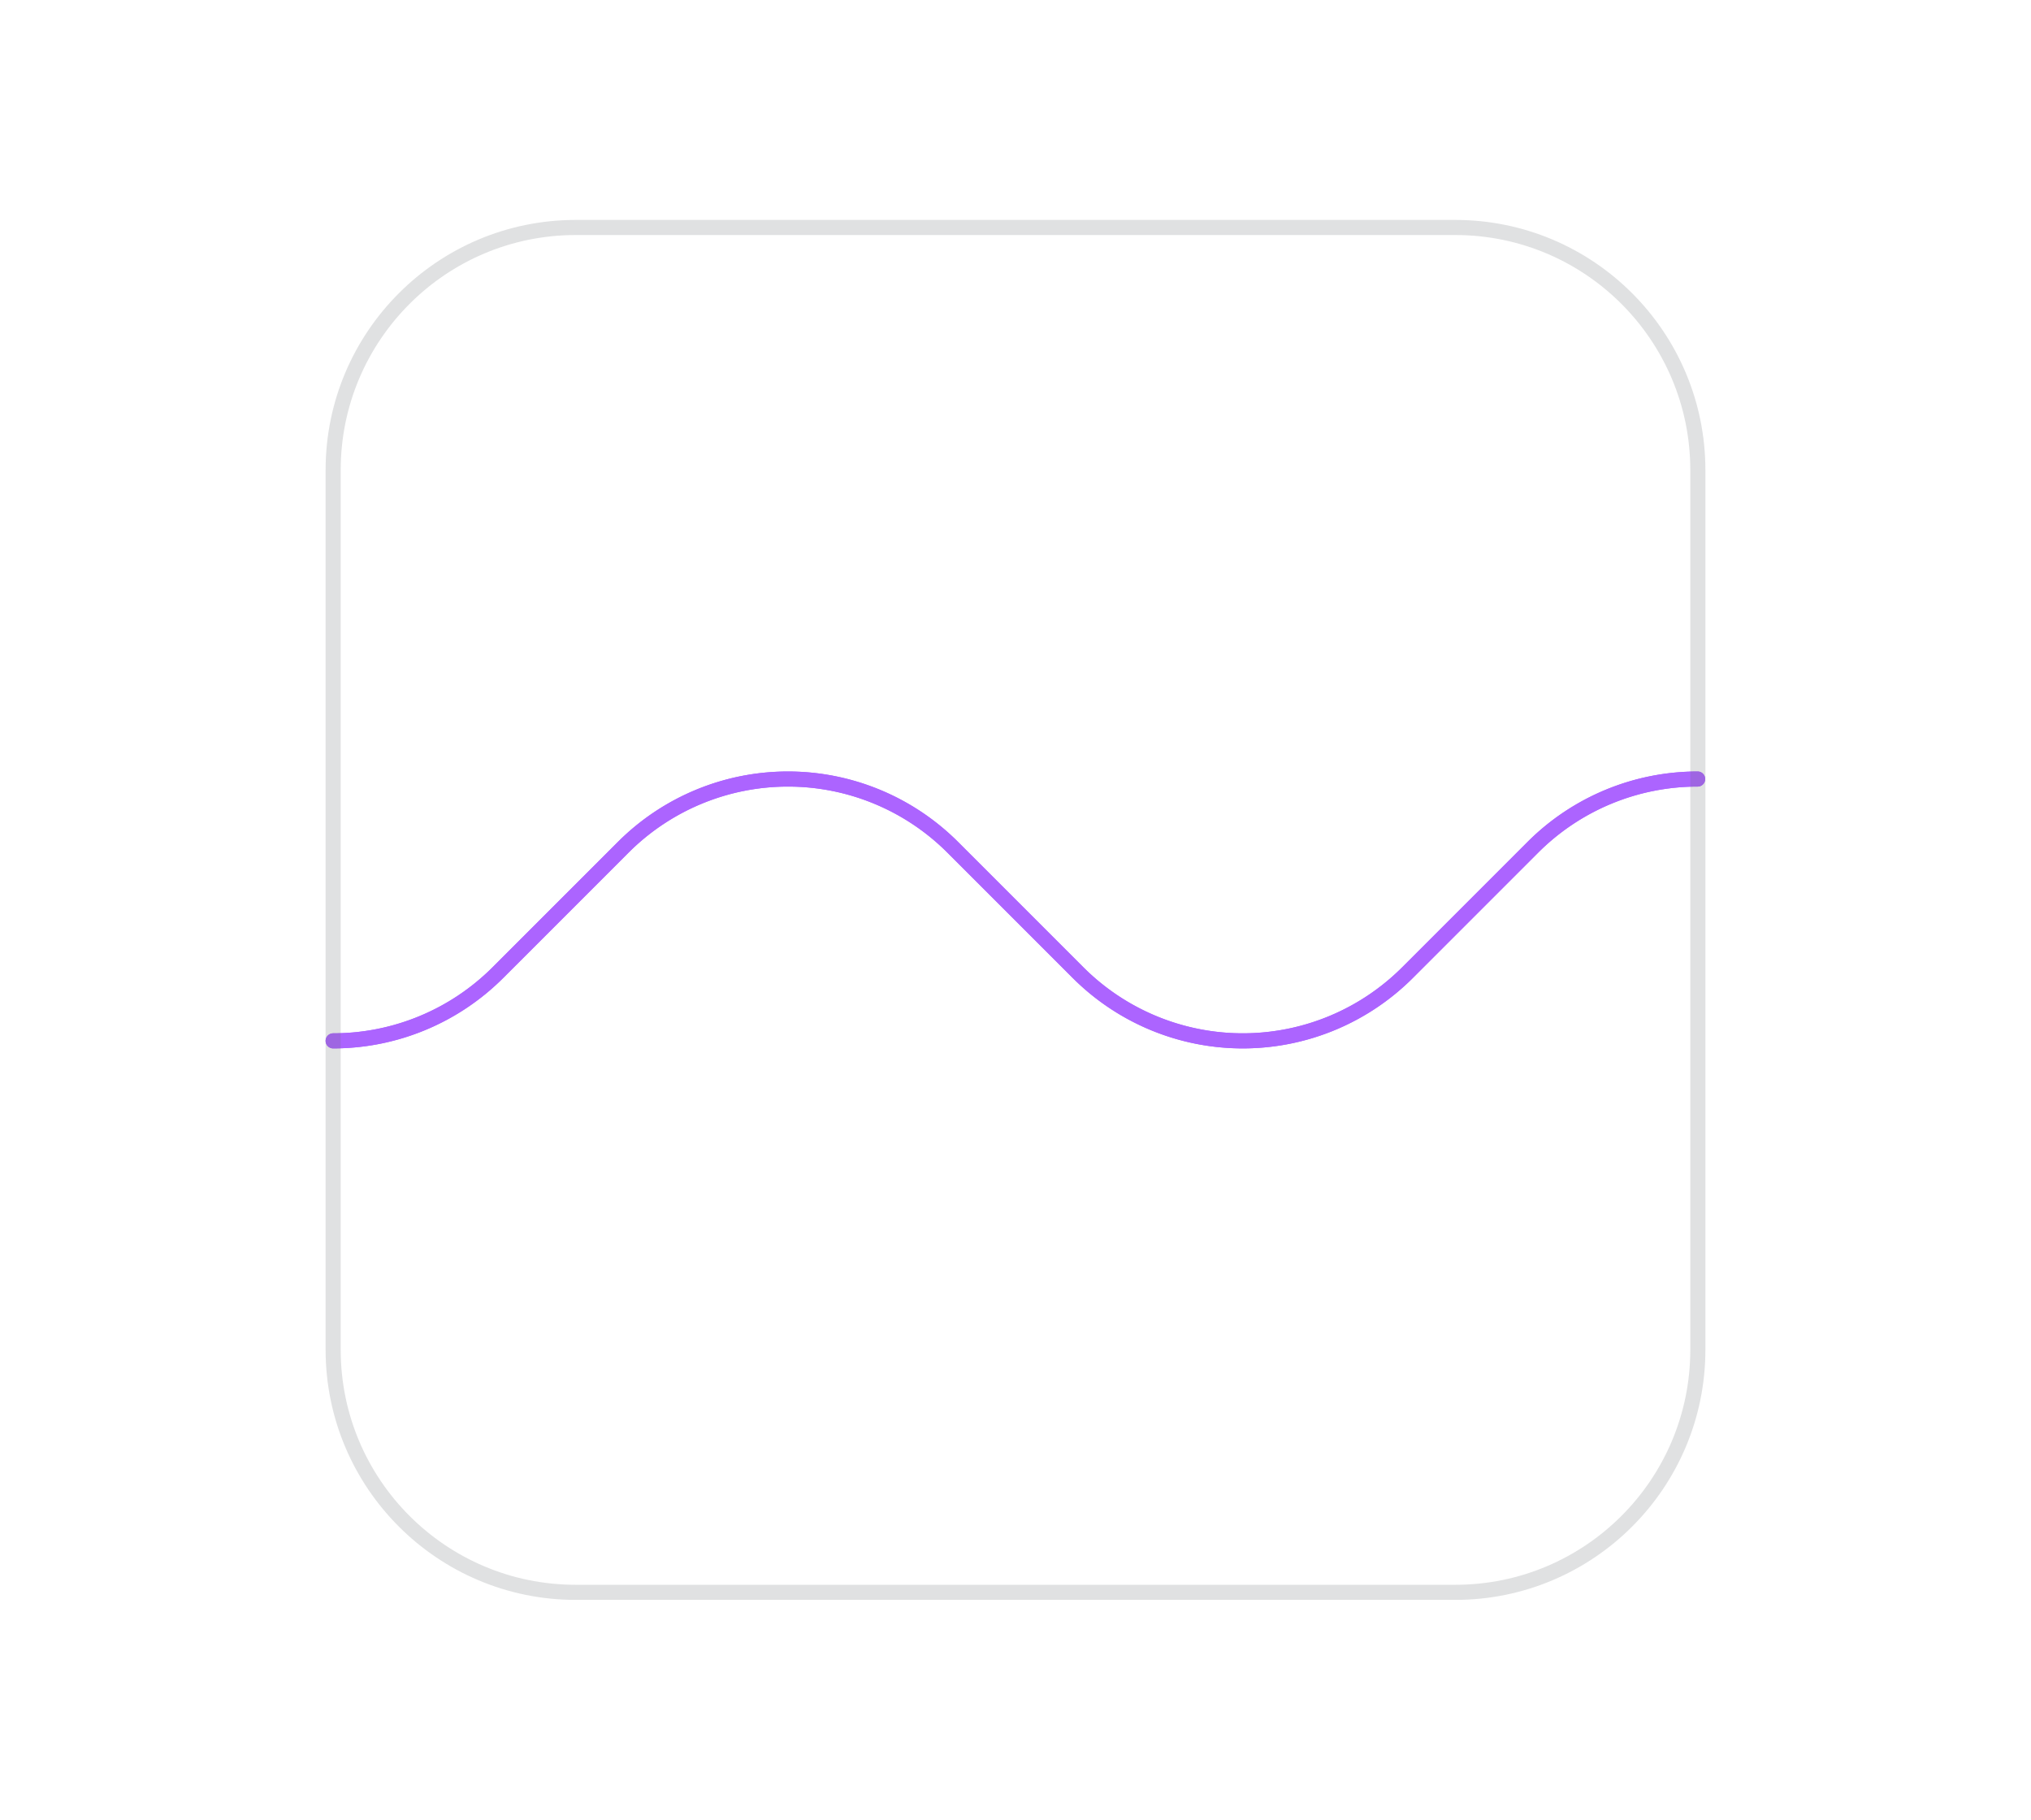 <svg width="269" height="241" fill="none" xmlns="http://www.w3.org/2000/svg"><g filter="url(#a)"><path d="M44.125 137.842v0a30.867 30.867 0 0 0 21.82-9.038l16.6-16.599a30.866 30.866 0 0 1 21.82-9.037v0a30.867 30.867 0 0 1 21.821 9.037l16.598 16.599a30.868 30.868 0 0 0 21.821 9.038v0a30.866 30.866 0 0 0 21.82-9.038l16.599-16.599a30.867 30.867 0 0 1 21.821-9.037v0" stroke="#AC64FF" stroke-width="2" stroke-linecap="round" stroke-linejoin="round"/></g><path d="M44.125 137.842v0a30.867 30.867 0 0 0 21.82-9.038l16.6-16.598a30.867 30.867 0 0 1 21.82-9.038v0a30.868 30.868 0 0 1 21.821 9.038l16.598 16.598a30.868 30.868 0 0 0 21.821 9.038v0a30.866 30.866 0 0 0 21.82-9.038l16.599-16.598a30.868 30.868 0 0 1 21.821-9.038v0" stroke="#AC64FF" stroke-width="2" stroke-linecap="round" stroke-linejoin="round"/><path opacity=".2" clip-rule="evenodd" d="M192.742 210.875H76.258c-17.743 0-32.133-14.39-32.133-32.133V62.258c0-17.743 14.39-32.133 32.133-32.133h116.484c17.743 0 32.133 14.39 32.133 32.133v116.484c0 17.743-14.39 32.133-32.133 32.133Z" stroke="#686A72" stroke-width="2" stroke-linecap="round" stroke-linejoin="round"/><defs><filter id="a" x=".125" y="58.168" width="268.72" height="124.674" filterUnits="userSpaceOnUse" color-interpolation-filters="sRGB"><feFlood flood-opacity="0" result="BackgroundImageFix"/><feBlend in="SourceGraphic" in2="BackgroundImageFix" result="shape"/><feGaussianBlur stdDeviation="22" result="effect1_foregroundBlur_2363_4741"/></filter></defs></svg>
